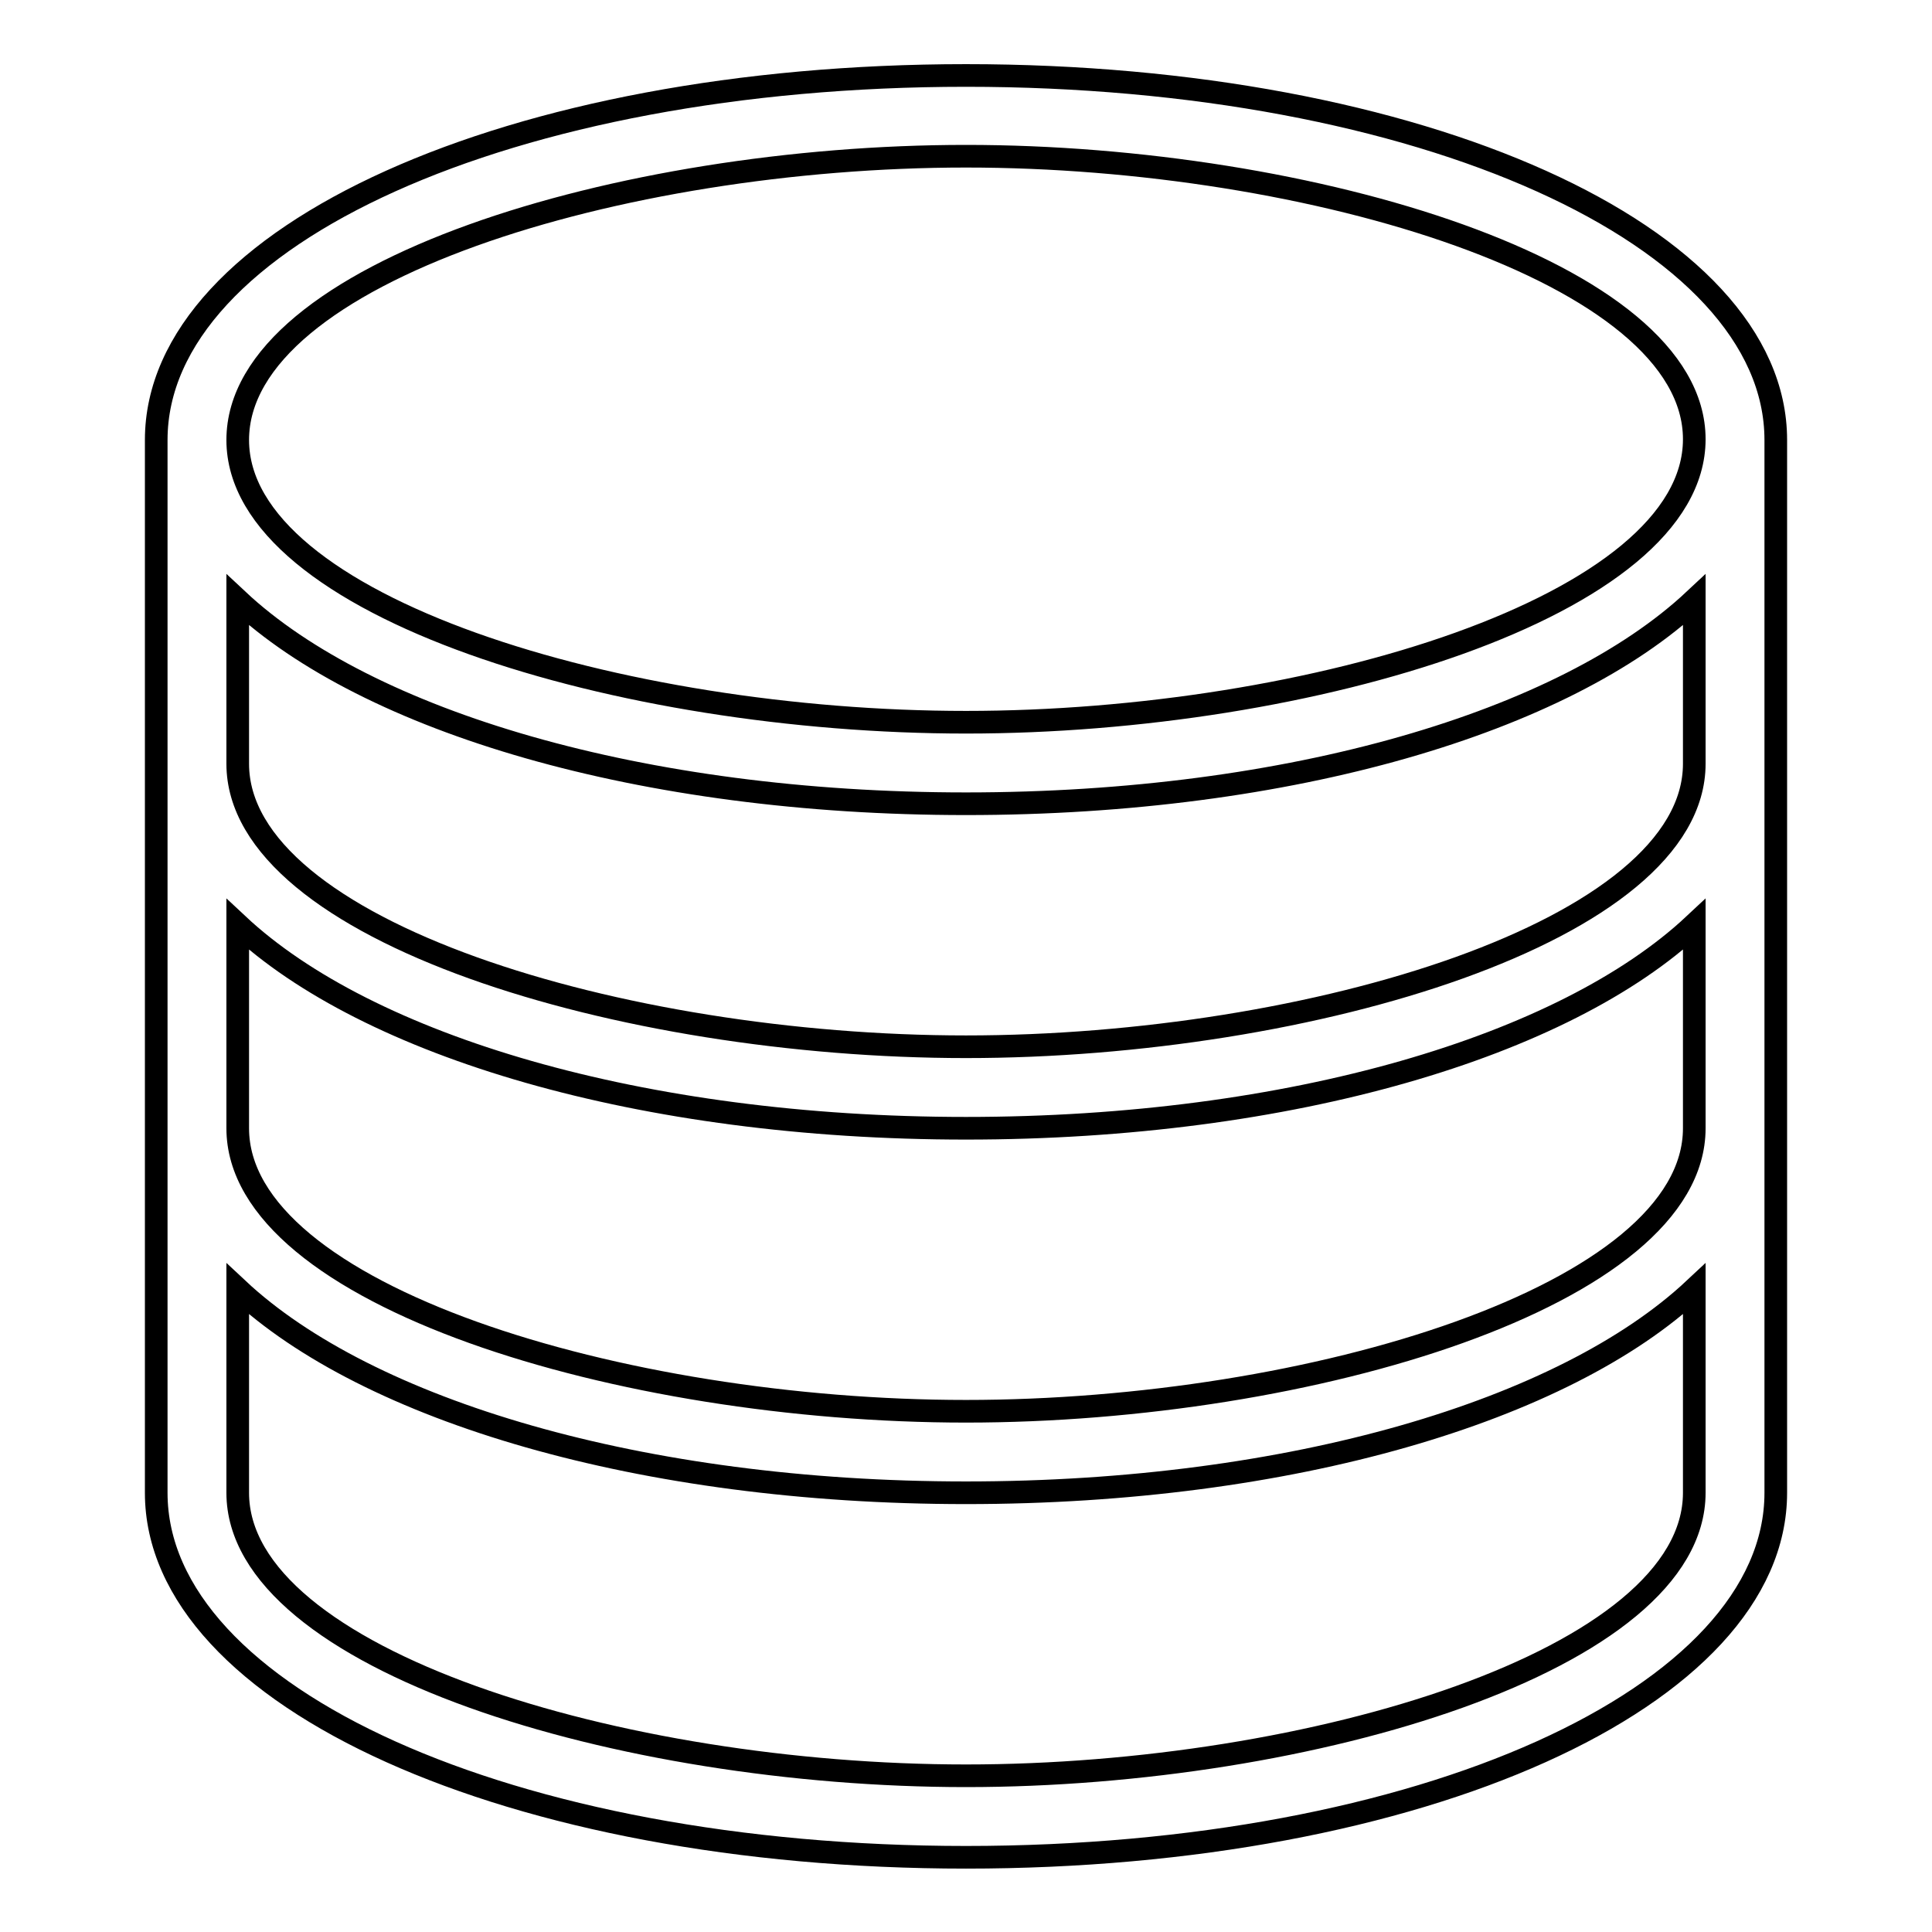 <?xml version="1.0" encoding="utf-8"?>
<!-- Svg Vector Icons : http://www.onlinewebfonts.com/icon -->
<!DOCTYPE svg PUBLIC "-//W3C//DTD SVG 1.1//EN" "http://www.w3.org/Graphics/SVG/1.1/DTD/svg11.dtd">
<svg version="1.1" xmlns="http://www.w3.org/2000/svg" xmlns:xlink="http://www.w3.org/1999/xlink" x="0px" y="0px" viewBox="0 0 256 256" enable-background="new 0 0 256 256" xml:space="preserve">
<g> <path stroke-width="3" fill-opacity="0" stroke="#000000"  d="M128,10C67.8,10,20.7,31.2,20.7,58.3v139.5c0,27.1,47.1,48.3,107.3,48.3c60.2,0,107.3-21.2,107.3-48.3V58.3 C235.3,31.2,188.2,10,128,10z M224.5,149.5c0,22.1-50.9,37.5-96.5,37.5s-96.5-15.4-96.5-37.5v-27c17.2,16.1,53.5,27,96.5,27 c43.1,0,79.3-10.9,96.5-27V149.5L224.5,149.5z M224.5,101.2c0,22.1-50.9,37.5-96.5,37.5s-96.5-15.4-96.5-37.5V79.5 c17.2,16.1,53.5,27,96.5,27c43.1,0,79.3-10.9,96.5-27V101.2z M128,20.7c45.7,0,96.5,15.4,96.5,37.5c0,22.1-50.9,37.5-96.5,37.5 S31.5,80.4,31.5,58.3C31.5,36.1,82.3,20.7,128,20.7z M128,235.3c-45.7,0-96.5-15.4-96.5-37.5v-27c17.2,16.1,53.5,27,96.5,27 c43.1,0,79.3-10.9,96.5-27v27C224.5,219.9,173.7,235.3,128,235.3z"/></g>
</svg>